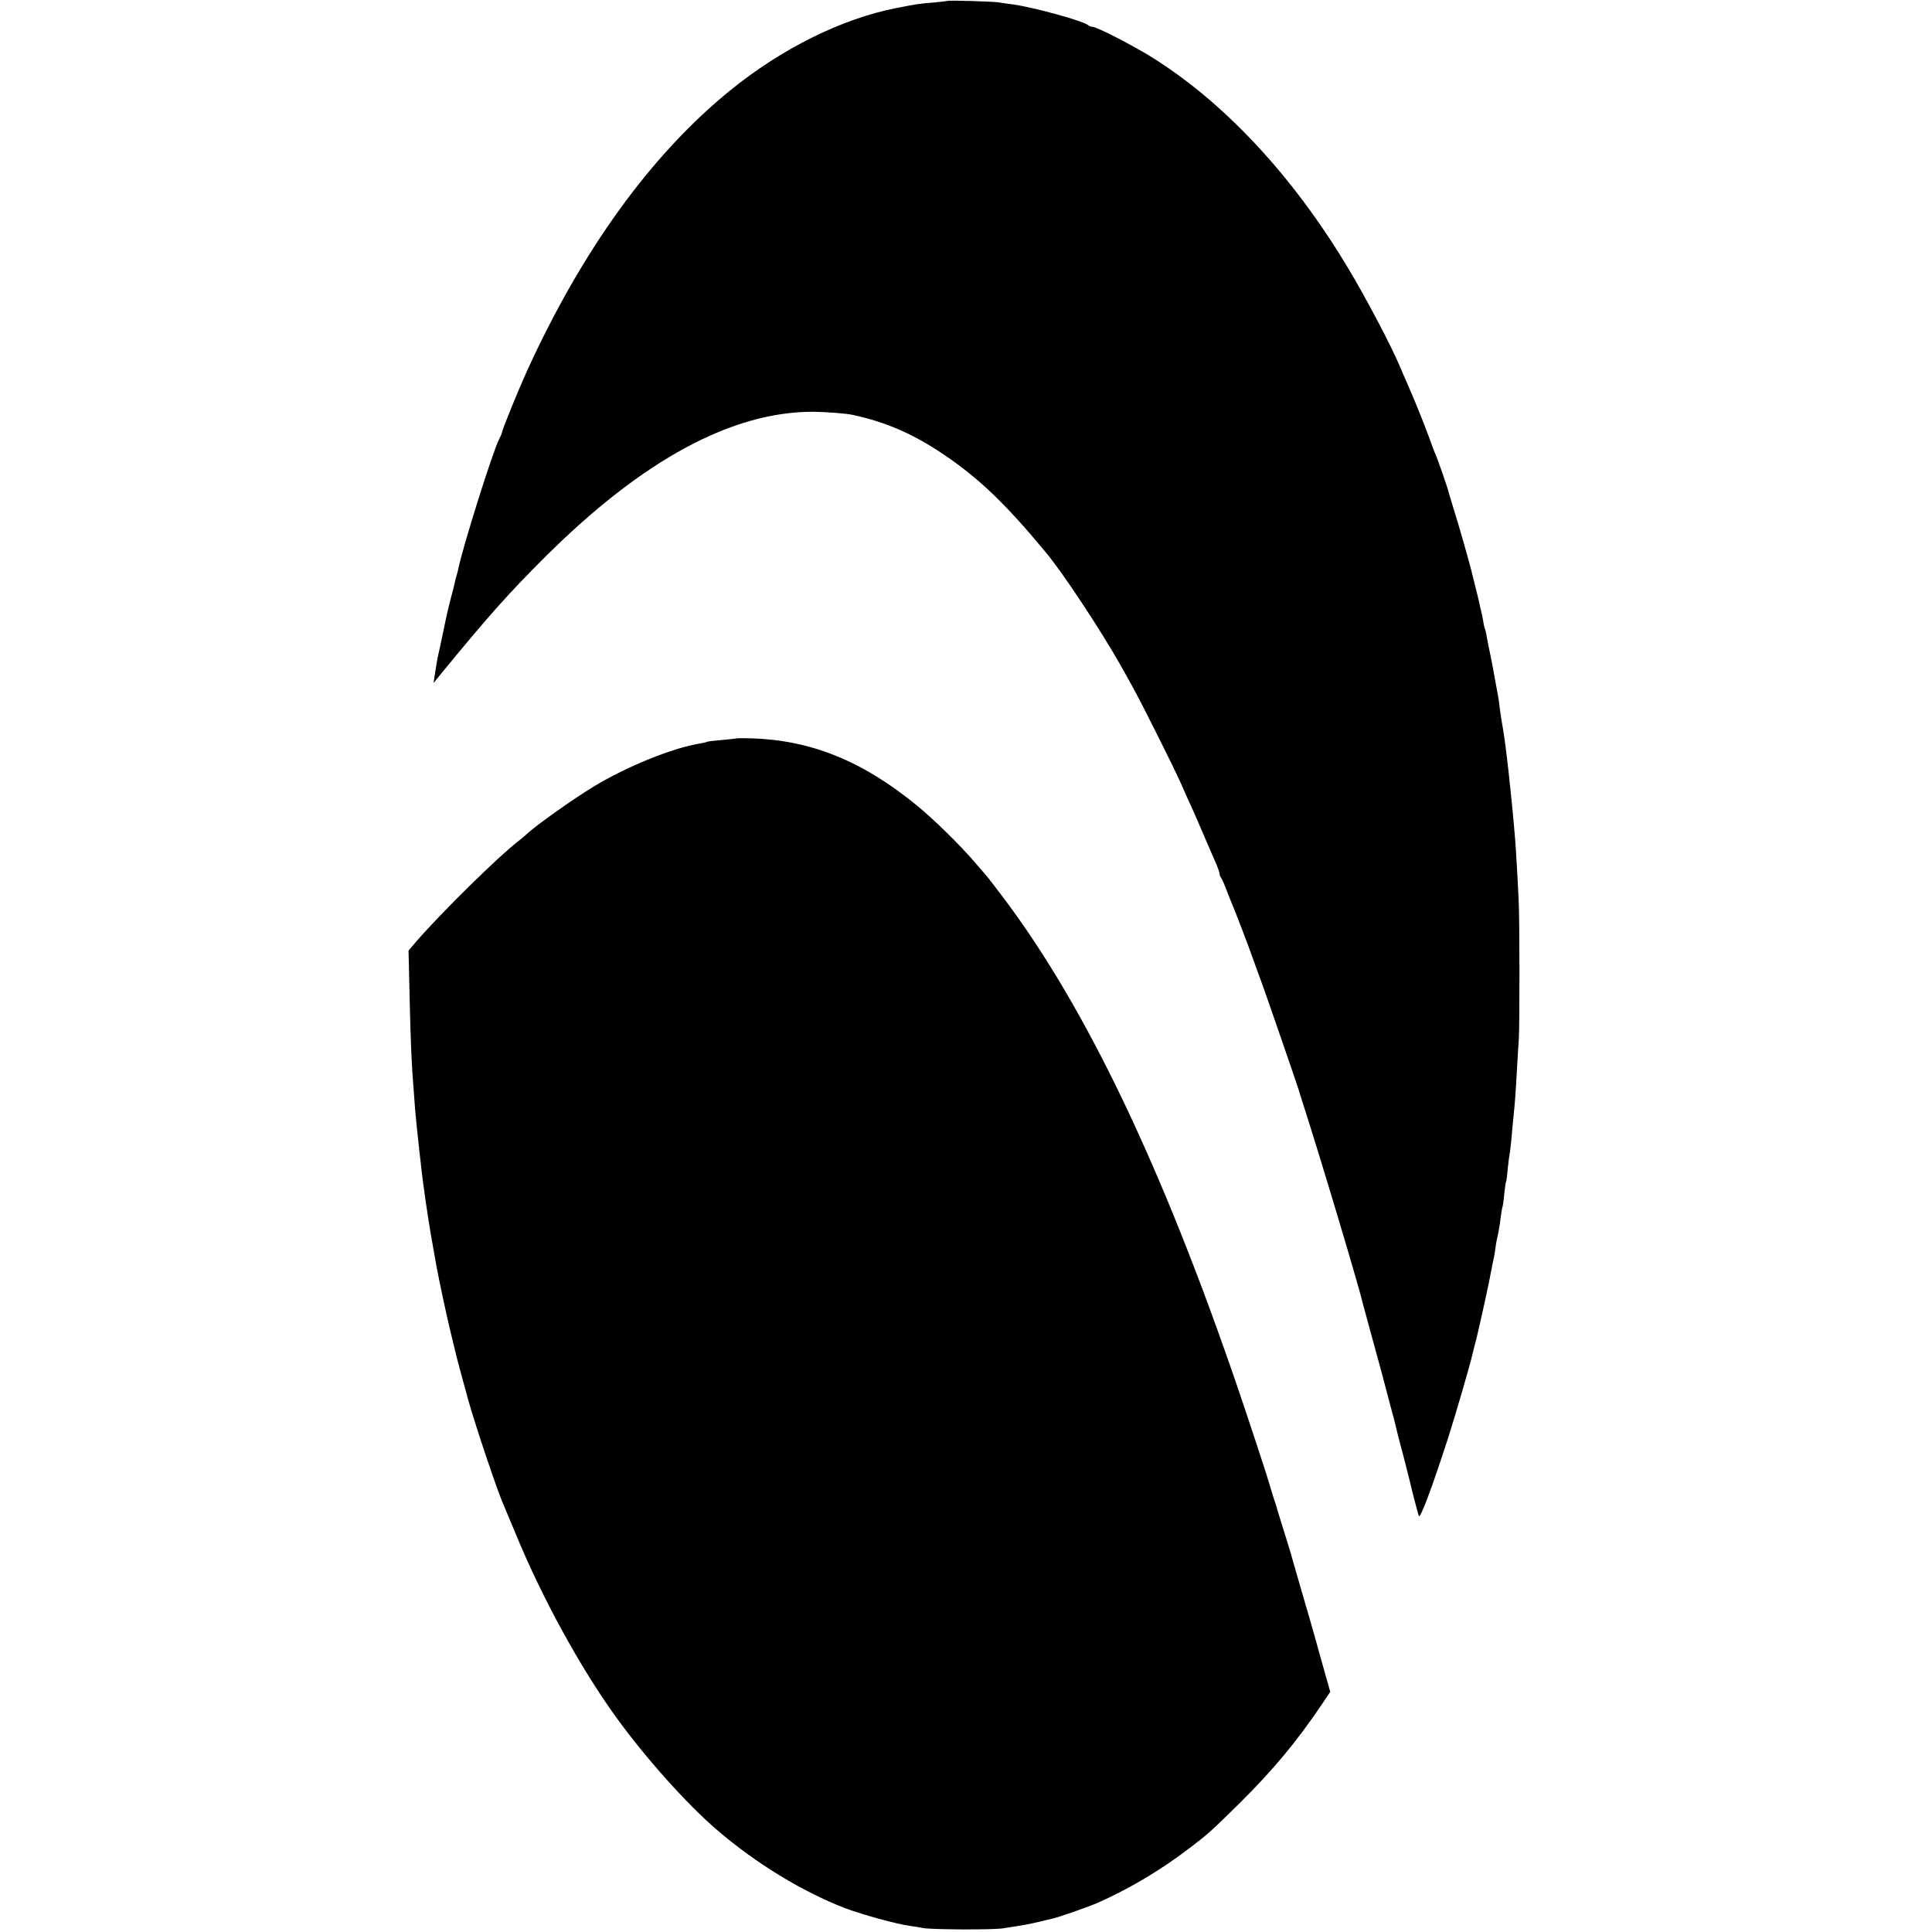<svg version="1.0" xmlns="http://www.w3.org/2000/svg" width="1442.667" height="1442.667" viewBox="0 0 1082 1082"><path d="M530.8.5c-.2.1-3.7.5-7.8.9-8 .6-9.2.8-21.5 3.2-30.2 6-63.7 22.6-92.4 45.9-44.4 36-83.2 89.6-114.3 158-4.9 10.9-13.4 31.7-13.7 33.8 0 .4-.7 2-1.5 3.5-3.6 6.9-20.7 61.2-23.1 73.5-.2 1-.7 2.7-1 3.7-.3 1-.7 2.7-.9 3.7-.2 1-1.3 5.4-2.5 9.8-1.7 6.7-2.8 11.9-5.6 25.5-.2.8-.6 2.6-.9 4-.7 3-1.4 7.1-2.2 12.5l-.6 4 5.3-6.5c25.6-31.2 37.2-44.2 57.4-64.3 54.5-54.2 104.5-81.2 150-81.1 7.2.1 18.3.9 22.3 1.8 18.5 4 34 10.8 50.8 22.2 19.6 13.2 34.5 27.5 56.9 54.5 9.8 11.7 31.1 44 42.3 63.9 1.4 2.5 4.3 7.6 6.4 11.5 4.8 8.5 23.3 45.5 27.3 54.5 1.5 3.6 4 9.2 5.6 12.5 1.5 3.3 4.8 10.9 7.4 17 2.6 6 5.5 12.9 6.6 15.2 1 2.4 1.9 4.9 1.9 5.6 0 .7.4 1.7.8 2.2.5.6 1.9 3.7 3.1 7 1.3 3.3 2.7 6.9 3.2 8 1.3 2.9 10 25.6 10.9 28.5.5 1.4 2.3 6.3 4 11 1.8 4.7 7.4 20.8 12.6 35.9 5.2 15.1 9.5 27.6 9.5 27.8.1.2.2.6.3 1 .1.5 1.2 3.7 2.3 7.3 10.4 32.3 31.6 103.3 33.8 113 .2.8 1.9 7.1 3.8 14s4.9 17.9 6.7 24.5c1.7 6.6 3.8 14.5 4.6 17.5.8 3 1.7 6.2 1.9 7 1.4 6 3.7 14.8 4 16 .5 1.5 4.2 16 5 19.4 1.4 6 4.6 18.3 5.1 19.6.7 2 7.3-15.5 16.5-44 3.6-11.1 12.6-42.1 13.4-46 .2-.8 1.2-5.1 2.4-9.5 2-8.1 7.5-33.2 8.6-39.6.3-1.9.8-4.1 1-4.9.2-.8.7-3.5 1-6 .3-2.5 1-6.1 1.5-8 .4-1.9 1.1-5.9 1.4-8.9.4-2.9.8-5.6 1-6 .2-.3.7-3.5 1-7 .4-3.6.8-6.7 1-7 .2-.3.7-3.8 1-7.6.4-3.9.9-7.7 1.1-8.5.2-.8.6-4.7 1-8.5.3-3.9.8-8.8 1-11 .9-8.3 1.4-15.3 2-26.5.4-6.3.8-14.4 1.1-18 .5-7.7.5-67.3-.1-78-.5-11.2-1.6-29.9-2-34.5-1.9-23.1-5.2-52.9-6.9-62.1-.7-3.8-1.9-11.9-2.1-14.4-.2-1.4-.8-5-1.4-8-.6-3-1.3-7-1.6-8.8-.3-1.8-1.2-6.4-2-10.2-.8-3.8-1.7-8.4-2-10.2-.3-1.7-.7-3.4-.9-3.7-.2-.3-.7-2.4-1-4.6-.4-2.2-.9-4.8-1.2-5.7-.3-.9-.6-2.5-.8-3.5-.2-1.1-1.1-4.8-2-8.4-.9-3.5-1.8-7.3-2.1-8.4-.9-4.2-7.7-28.1-10.1-35.5-1.3-4.3-2.6-8.6-2.9-9.6-.4-2.3-6.3-19.1-7.5-21.9-.6-1.1-2.3-5.7-3.9-10.2-3-8.2-8.7-22.2-12.1-29.8-1-2.2-2.8-6.5-4.1-9.5-4.9-11.6-18.8-38-28.7-54.5C723.8 98 685 56.6 643.7 31.2c-11.6-7-29.6-16.2-32-16.2-.7 0-1.7-.4-2.3-.9-2.5-2.3-30-9.9-41.9-11.6-2.7-.3-6.5-.9-8.4-1.2-3.4-.5-27.8-1.2-28.3-.8z"/><path d="M412.8 413.5c-.2.1-3.9.5-8.2.9-4.4.4-8.2.8-8.5 1-.3.2-2.2.7-4.1 1-15.1 2.4-40.9 12.8-59.5 24.1-11.6 7-32.8 22.1-37.6 26.7-.8.8-2.7 2.4-4.4 3.7-11.5 8.8-43 39.9-57.5 56.5l-4.2 5 .6 26c.6 26 1.1 37.7 2.2 51.1.3 3.8.7 9.2.9 12 .8 9.5 3.8 37.2 5.1 45.5.2 1.9.9 6.6 1.5 10.5.8 5.9 3.3 20.6 5.4 32 1.7 8.9 5 24.5 7.6 35.5 1.7 6.9 3.2 13.2 3.4 14 .4 2 5.4 20.2 7 26 4.6 16 16.2 50.3 19.4 57.5.5 1.1 3.5 8.3 6.7 16 14.9 36.3 36.3 75.3 56.3 103 16.6 23 39.7 48.8 56.6 63.3 21.7 18.7 48 34.7 71.9 43.9 9.9 3.7 28.5 8.8 36.3 9.9 2.6.3 5.7.9 6.8 1.1 3.7 1 40 1.2 45.5.2 3-.5 7.3-1.1 9.5-1.5 2.2-.3 6.7-1.2 10-2s6.9-1.7 8-1.9c3.5-.8 19.6-6.4 24.9-8.7 16.9-7.4 35-18 50.6-29.9 11.3-8.5 13.2-10.2 29.6-26.4 18.6-18.5 31.6-34.1 45.7-55l4.7-7-5.5-19.5c-2.9-10.7-7.9-28.1-11-38.5-3-10.5-5.7-19.7-5.9-20.5-.2-.8-1.9-6.2-3.7-12-1.8-5.8-3.3-10.7-3.4-11 0-.3-1.1-3.9-2.5-8-1.3-4.1-2.4-8-2.6-8.6-.3-1.4-10.7-33.1-16.6-50.4-42.4-124.4-85.2-214.1-131.3-275.5-4.6-6.1-9.1-12-10.1-13.1-1.1-1.2-4.1-4.8-6.9-8-8.2-9.5-22.6-23.6-32-31.3-30.4-24.9-59.1-36.5-92.4-37.6-4.4-.1-8.2-.1-8.3 0z"/></svg>